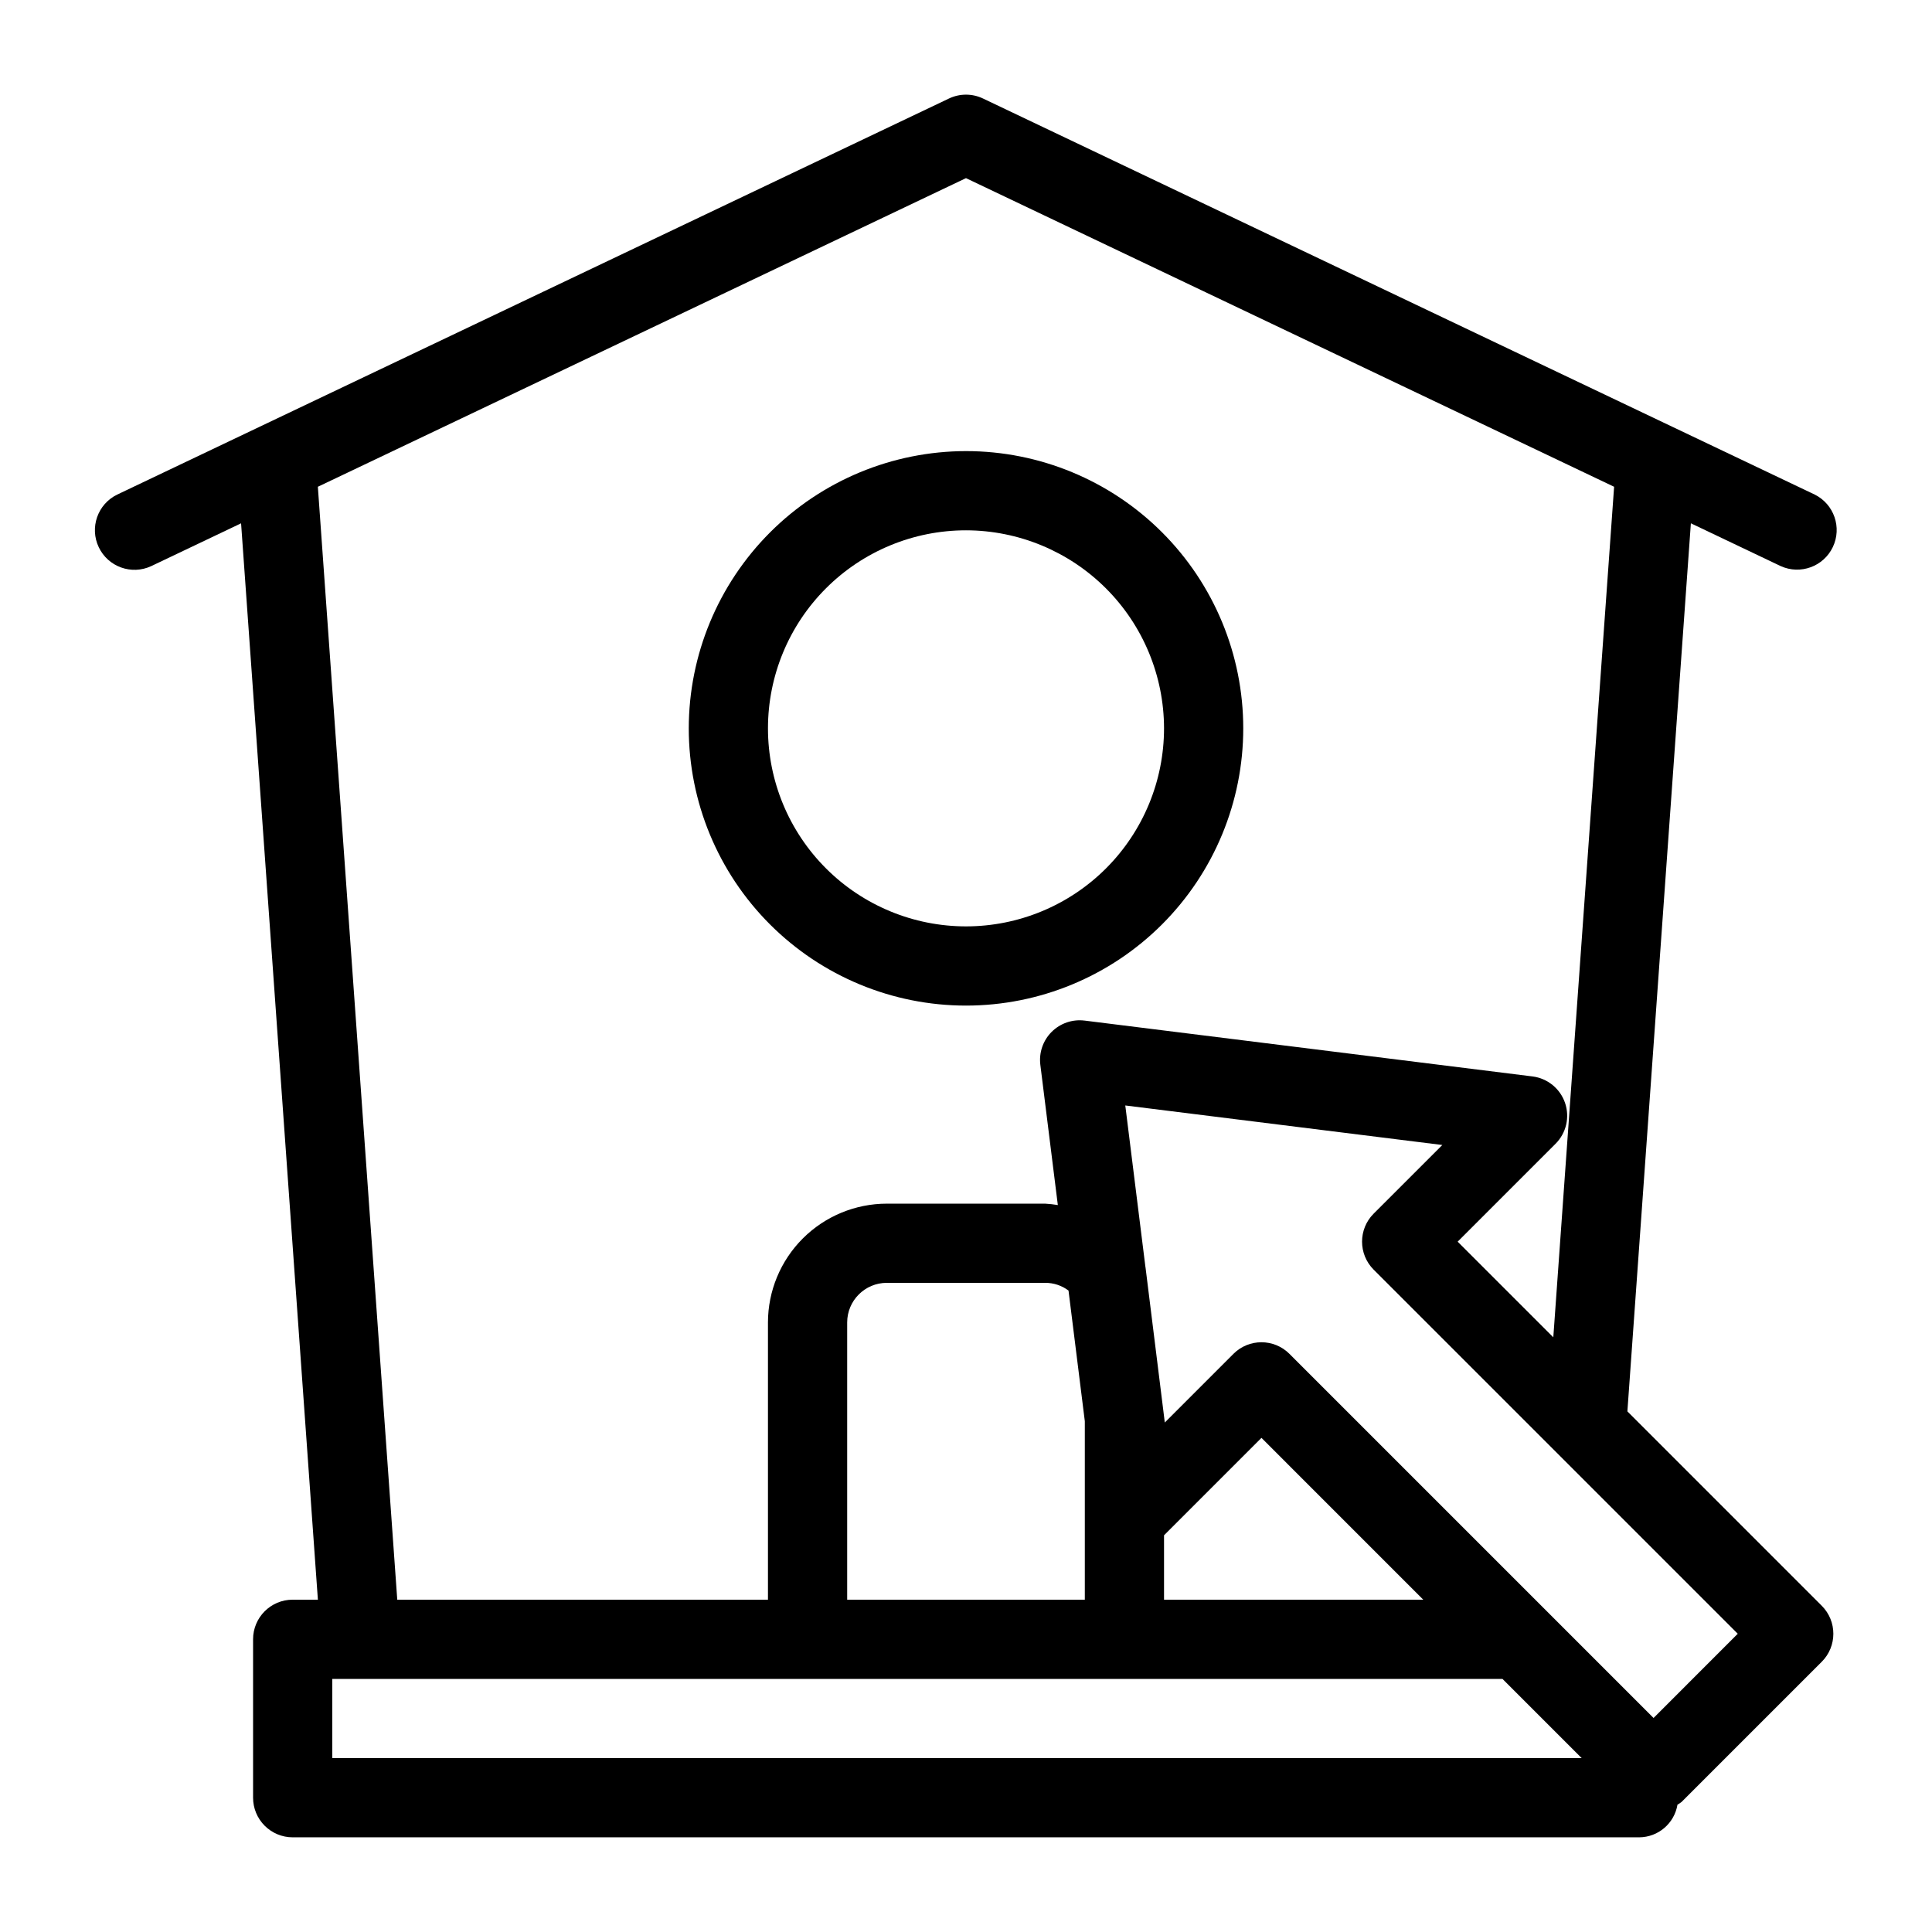 <?xml version="1.0" encoding="UTF-8"?>
<!-- Uploaded to: SVG Repo, www.svgrepo.com, Generator: SVG Repo Mixer Tools -->
<svg fill="#000000" width="800px" height="800px" version="1.1" viewBox="144 144 512 512" xmlns="http://www.w3.org/2000/svg">
 <g>
  <path d="m615.9 294.02c5.211 2.367 11.359 0.125 13.82-5.047 2.461-5.168 0.324-11.355-4.801-13.906l-37.406-17.812-0.043-0.02-182.96-87.129c-2.852-1.363-6.168-1.363-9.02 0l-182.97 87.125-0.043 0.02-37.41 17.816c-5.191 2.516-7.375 8.75-4.894 13.957 2.477 5.207 8.695 7.438 13.918 4.996l23.797-11.336 20.355 285.25h-6.68c-5.797 0-10.496 4.699-10.496 10.496v41.984c0 2.785 1.105 5.453 3.074 7.422s4.637 3.074 7.422 3.074h356.86c5.031-0.039 9.301-3.691 10.125-8.652 0.375-0.215 0.738-0.453 1.078-0.715l37.156-37.156c4.098-4.098 4.098-10.742 0-14.844l-51.508-51.512 16.824-235.35zm-383.84 315.9v-20.992h310.11l20.992 20.992zm246.24-84.871 42.883 42.887h-68.703v-17.066zm-46.812-4.414v47.301h-62.977v-73.473c0.004-5.793 4.699-10.492 10.496-10.496h41.984c2.227-0.008 4.394 0.707 6.176 2.047zm150.72 78.648-28.266-28.27-68.227-68.227c-4.098-4.098-10.742-4.098-14.84 0l-18.191 18.195-0.285-2.297v-0.008l-4.828-38.828-0.023-0.094-5.336-42.793 84.02 10.477-18.199 18.191c-4.098 4.098-4.098 10.742 0 14.844l96.492 96.488zm-26.566-100.88-25.348-25.348 25.953-25.953c2.832-2.836 3.805-7.035 2.504-10.828-1.301-3.789-4.644-6.508-8.625-7.008l-118.71-14.801 0.004 0.004c-3.215-0.402-6.434 0.703-8.723 2.992-2.293 2.289-3.394 5.508-2.996 8.723l4.637 37.172v-0.004c-1.109-0.184-2.227-0.309-3.348-0.371h-41.984c-8.352 0.008-16.352 3.328-22.258 9.23-5.902 5.902-9.223 13.906-9.23 22.254v73.473h-98.238l-21.043-294.94 171.76-81.789 171.76 81.789z"/>
  <path d="m326.53 337.02c0 19.484 7.738 38.172 21.52 51.953 13.777 13.777 32.465 21.52 51.953 21.52 19.484 0 38.172-7.742 51.953-21.52 13.777-13.781 21.52-32.469 21.52-51.953 0-19.488-7.742-38.176-21.52-51.953-13.781-13.781-32.469-21.52-51.953-21.52-19.48 0.023-38.156 7.769-51.93 21.543-13.773 13.773-21.523 32.449-21.543 51.93zm125.95 0c0 13.918-5.531 27.266-15.371 37.109-9.844 9.84-23.191 15.371-37.109 15.371-13.922 0-27.27-5.531-37.109-15.371-9.844-9.844-15.371-23.191-15.371-37.109 0-13.918 5.527-27.27 15.371-37.109 9.84-9.844 23.188-15.371 37.109-15.371 13.91 0.016 27.25 5.551 37.09 15.387 9.84 9.84 15.371 23.18 15.391 37.094z"/>
 </g>
</svg>